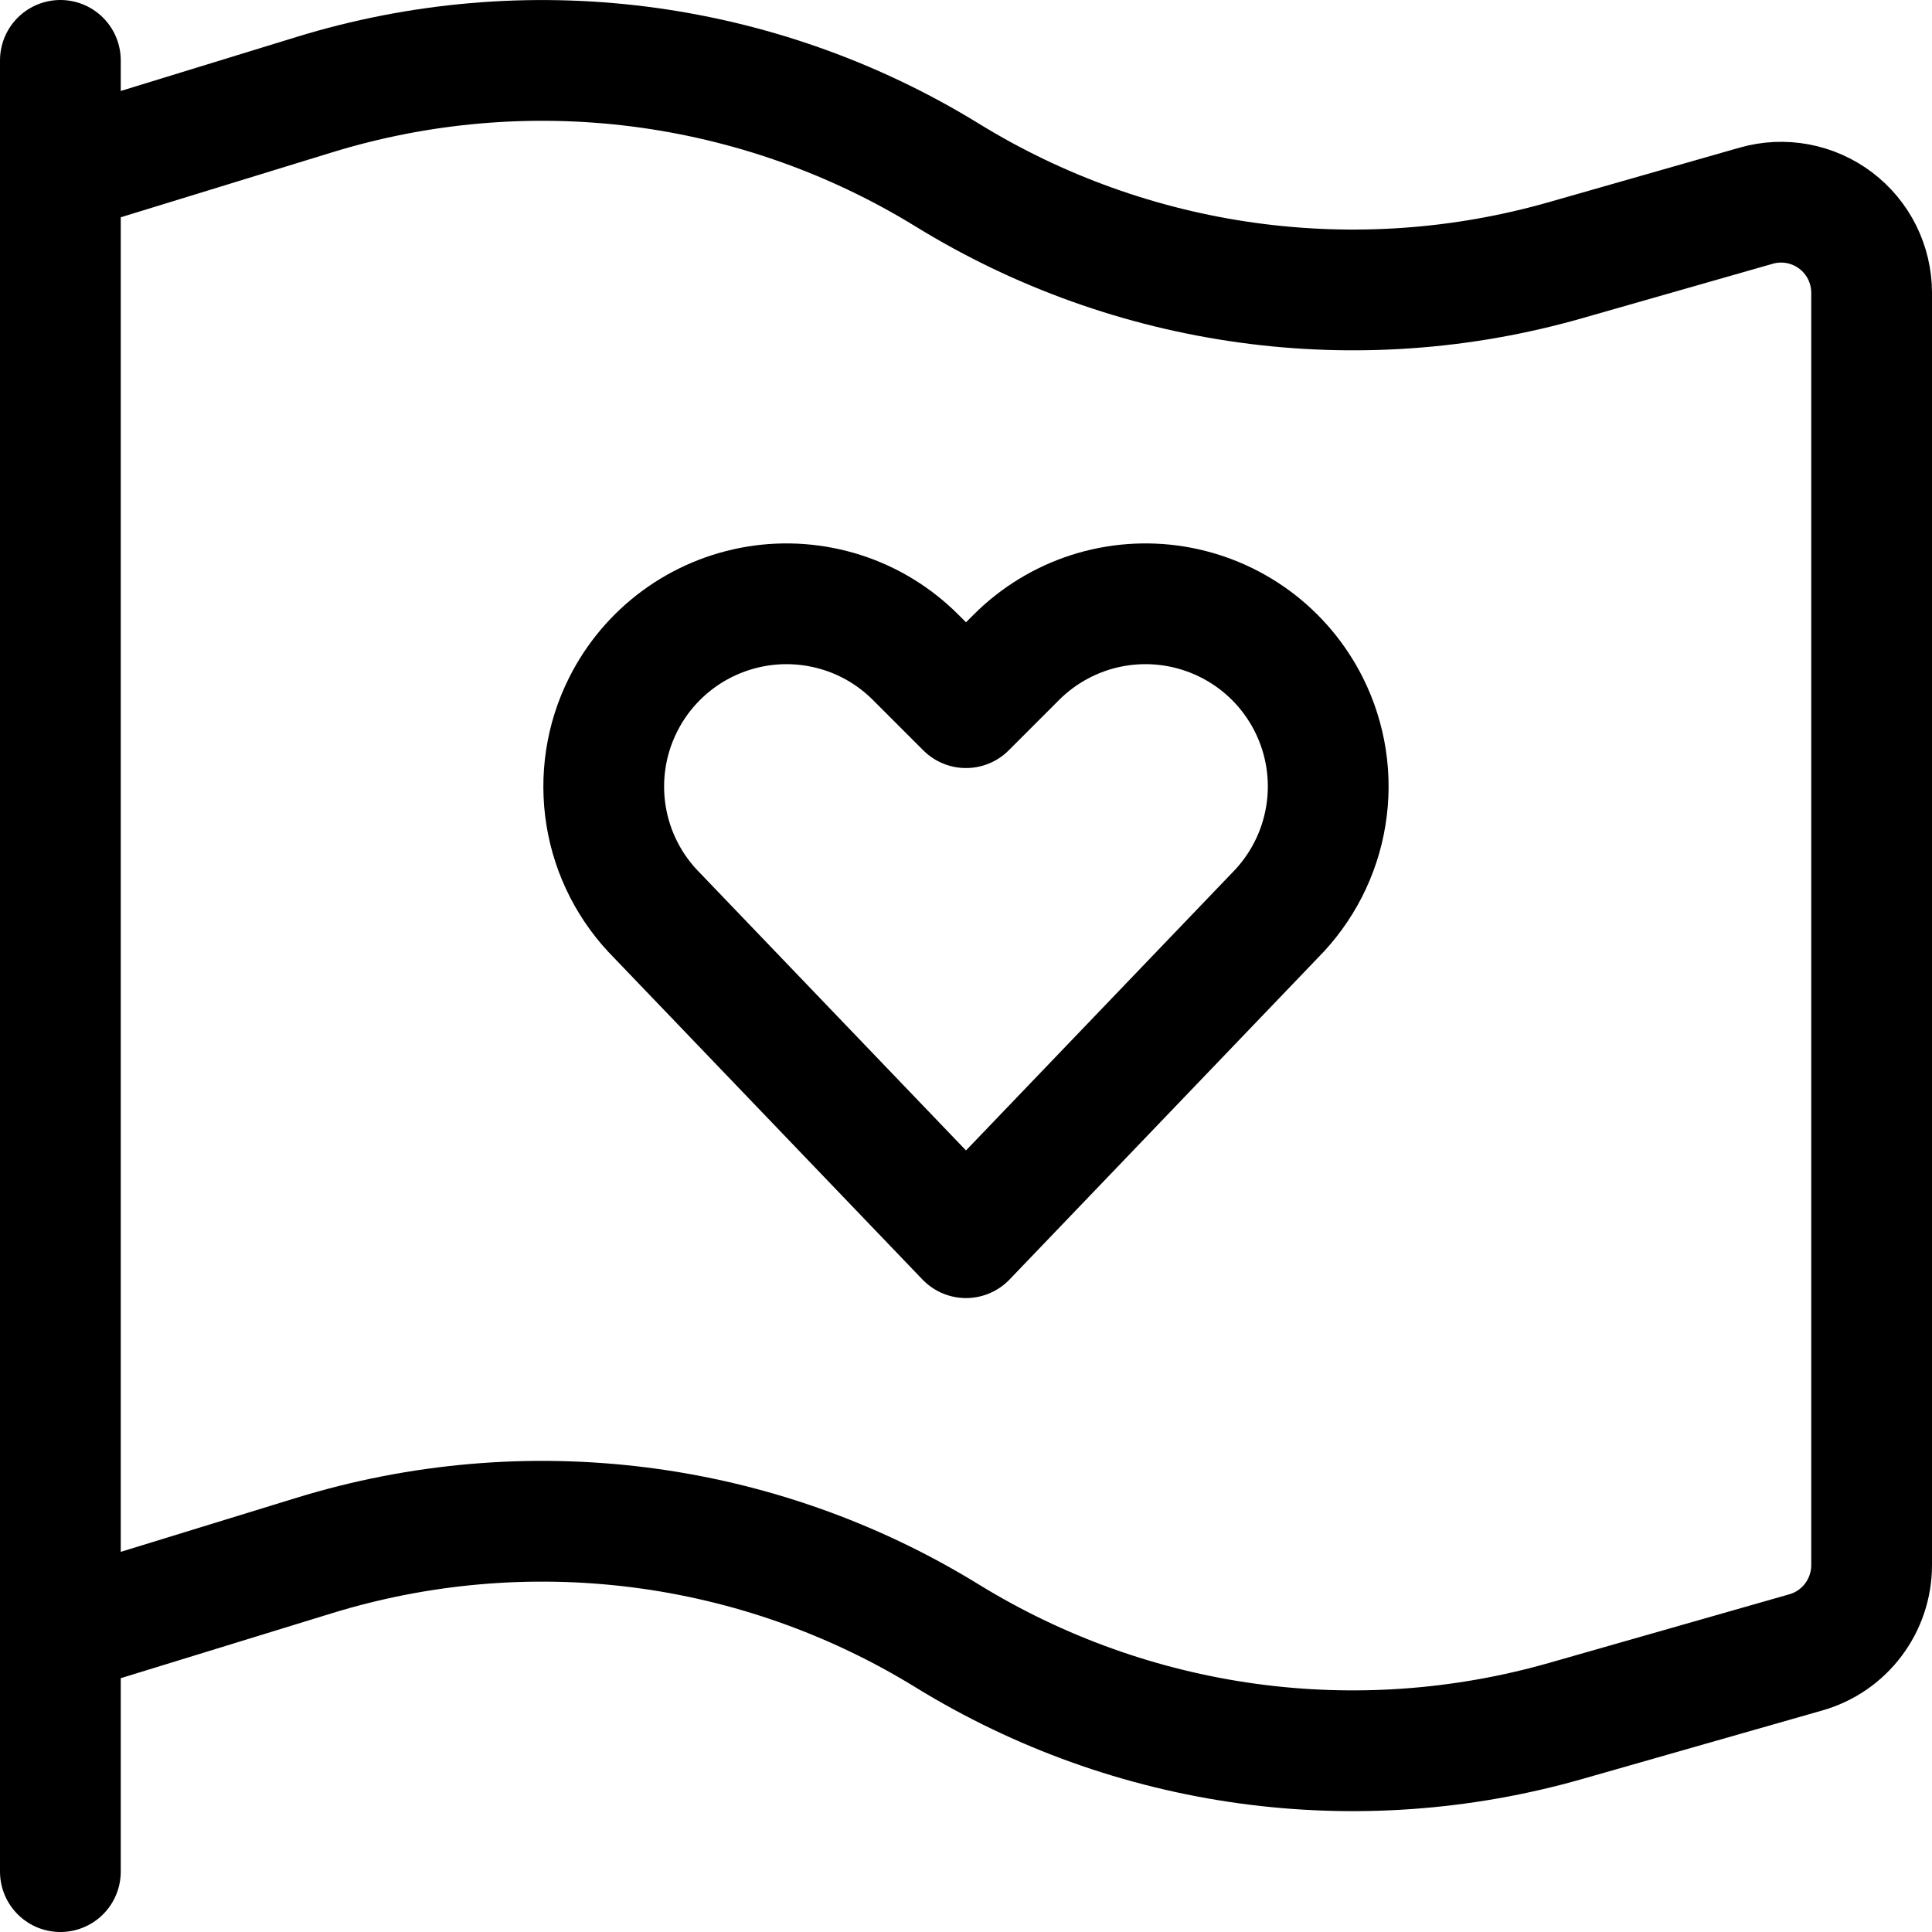 <svg xmlns="http://www.w3.org/2000/svg" fill="none" viewBox="0 0 24 24" id="Love-It-Flag--Streamline-Ultimate"><desc>Love It Flag Streamline Icon: https://streamlinehq.com</desc><path stroke="#000000" stroke-linecap="round" stroke-linejoin="round" d="M0.75 23.25V0.75" stroke-width="1.5"></path><path stroke="#000000" stroke-linecap="round" stroke-linejoin="round" d="m0.75 20.293 3.154 -0.97c1.307 -0.402 2.684 -0.521 4.04 -0.349 1.356 0.172 2.66 0.632 3.824 1.349 1.137 0.699 2.406 1.154 3.728 1.336 1.322 0.182 2.667 0.086 3.951 -0.28l2.987 -0.853c0.235 -0.067 0.442 -0.209 0.589 -0.405 0.147 -0.195 0.227 -0.433 0.227 -0.677V3.637c-0 -0.174 -0.041 -0.346 -0.118 -0.502 -0.078 -0.156 -0.19 -0.291 -0.329 -0.396s-0.3 -0.176 -0.471 -0.208c-0.171 -0.032 -0.347 -0.024 -0.515 0.024l-2.369 0.677c-1.283 0.367 -2.629 0.462 -3.951 0.28 -1.322 -0.182 -2.592 -0.637 -3.728 -1.336C10.604 1.459 9.3 1 7.944 0.827 6.588 0.655 5.211 0.774 3.904 1.176l-3.154 0.969" stroke-width="1.5"></path><path stroke="#000000" stroke-linecap="round" stroke-linejoin="round" d="m12 15.375 -3.835 -4c-0.337 -0.337 -0.56 -0.771 -0.636 -1.241 -0.076 -0.47 -0.003 -0.953 0.211 -1.379 0.161 -0.322 0.396 -0.6 0.685 -0.813 0.29 -0.213 0.626 -0.354 0.981 -0.412 0.355 -0.058 0.718 -0.03 1.061 0.08 0.342 0.11 0.653 0.301 0.907 0.555l0.626 0.626 0.626 -0.626c0.254 -0.254 0.565 -0.444 0.907 -0.555 0.342 -0.11 0.706 -0.138 1.061 -0.08 0.355 0.058 0.691 0.199 0.981 0.412 0.29 0.213 0.524 0.492 0.685 0.813 0.213 0.426 0.287 0.908 0.21 1.378 -0.076 0.47 -0.299 0.904 -0.635 1.241l-3.835 4.001Z" stroke-width="1.5"></path></svg>